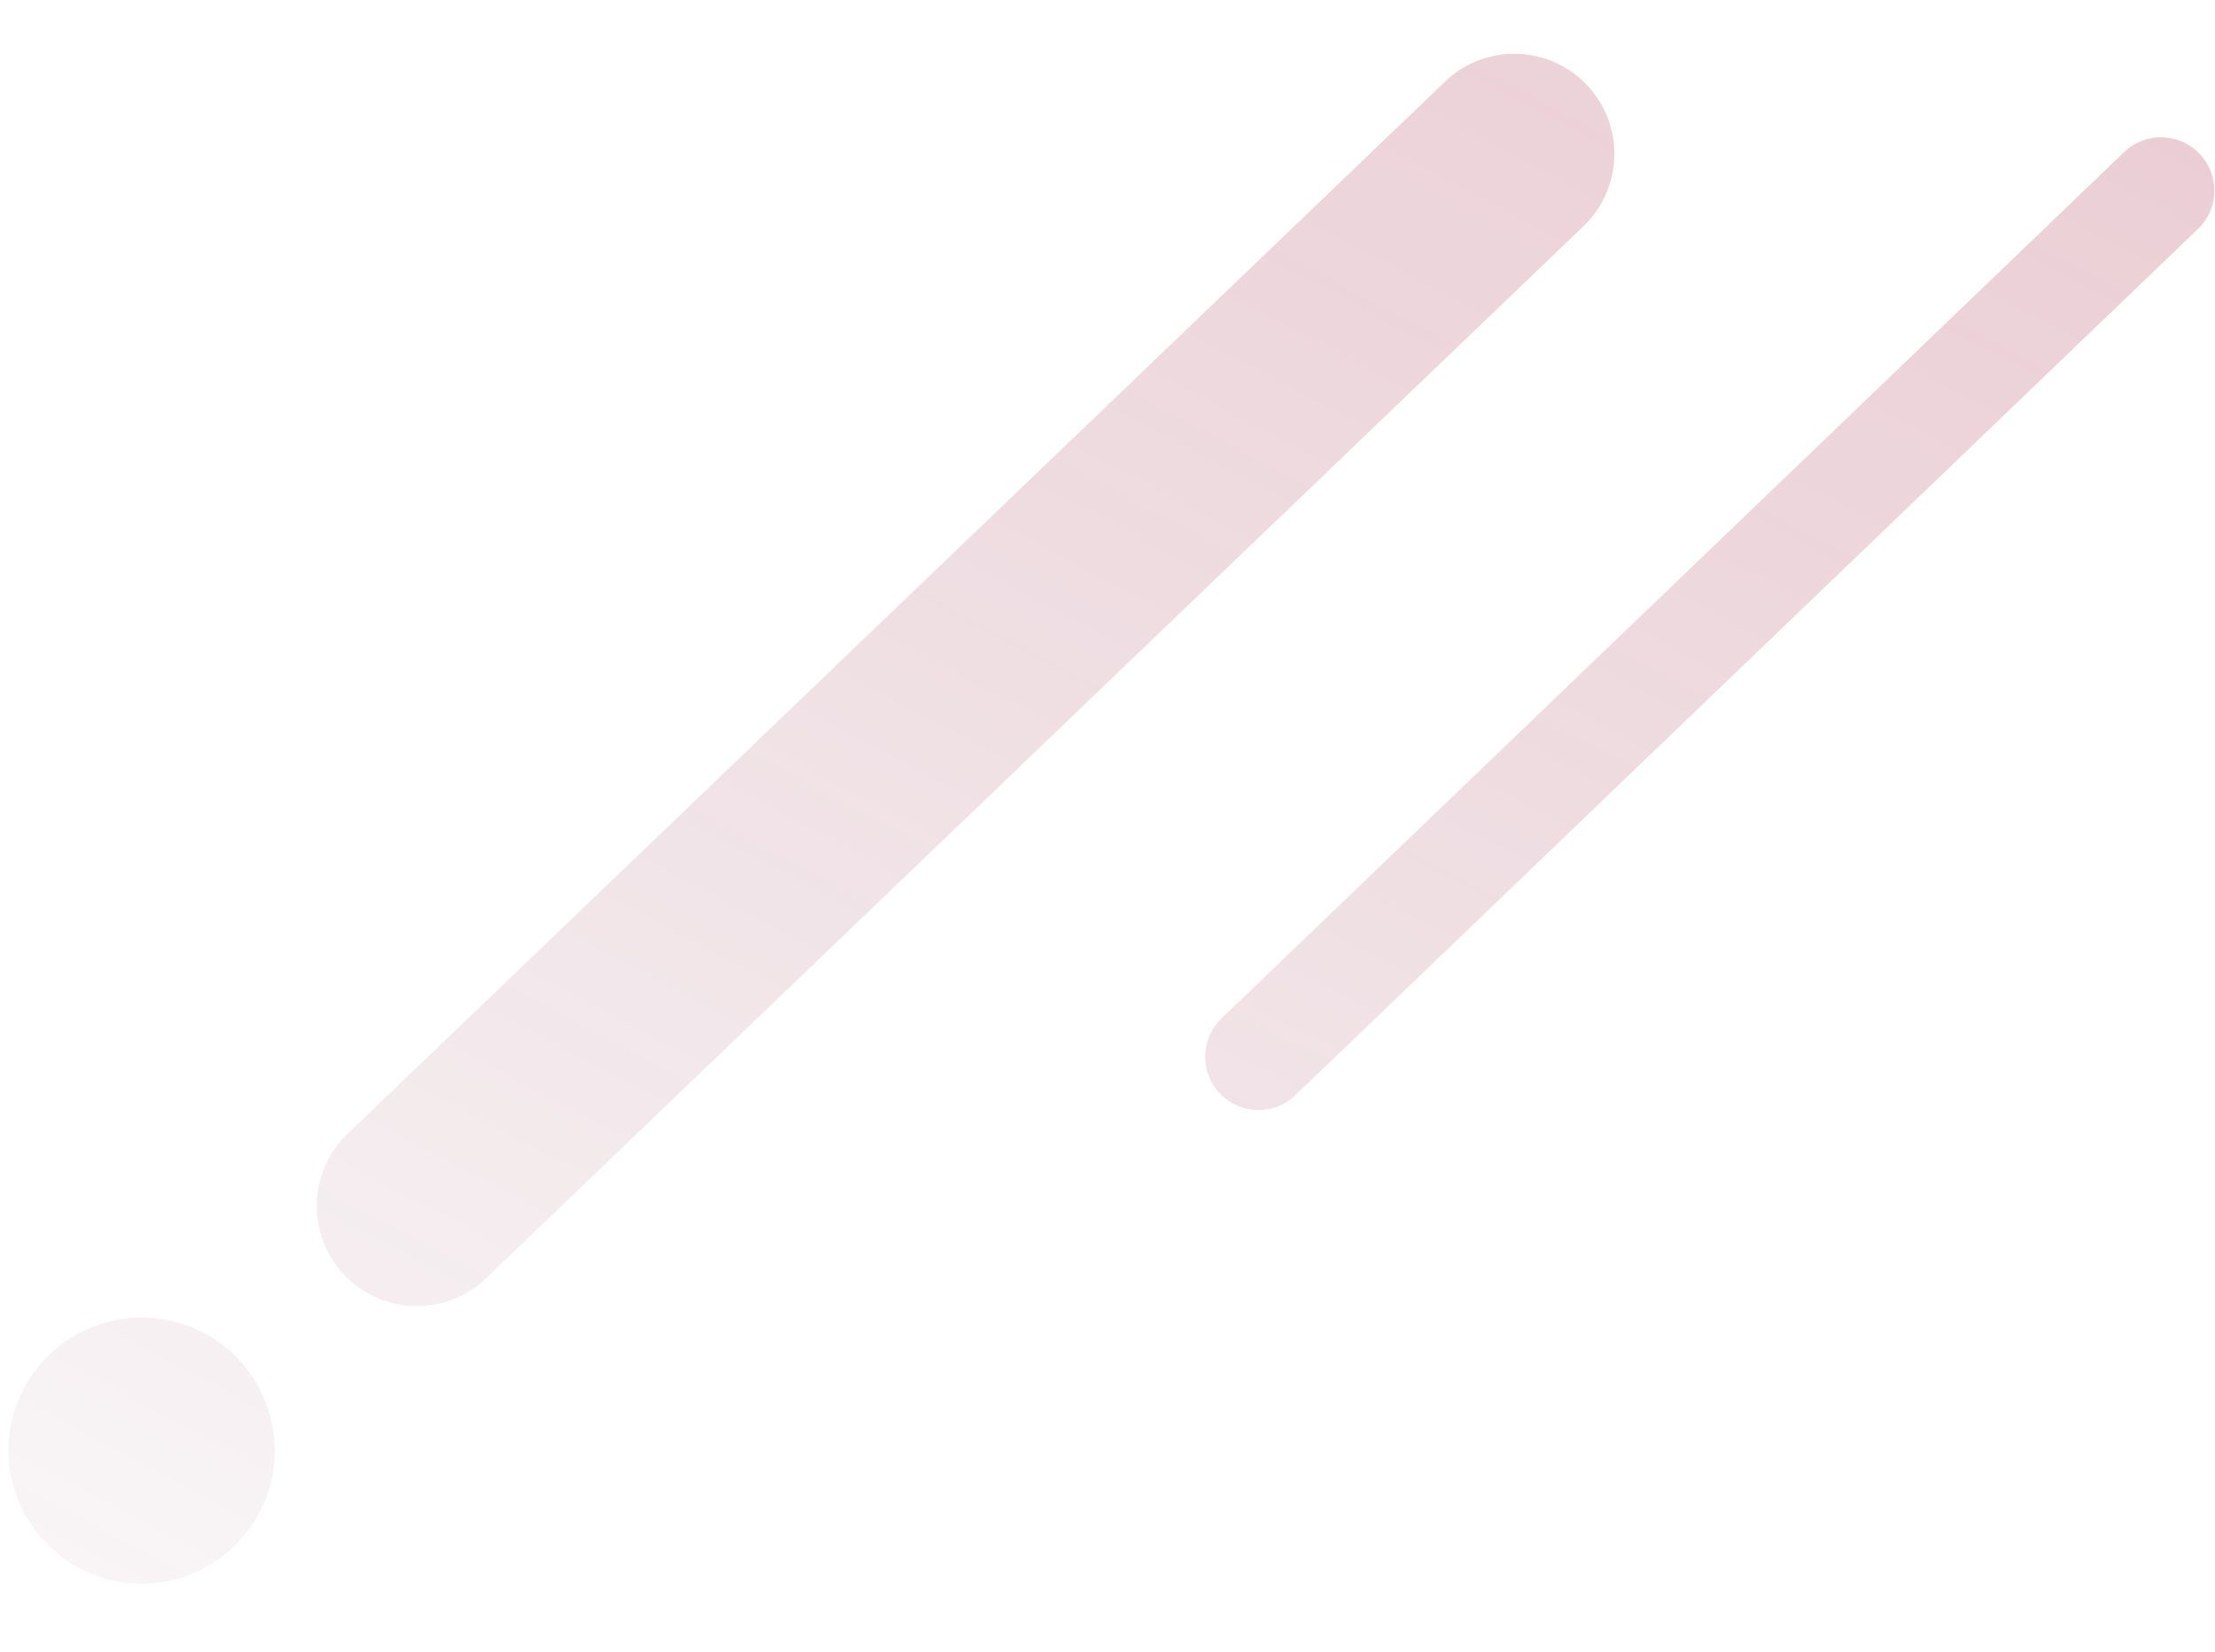<svg xmlns="http://www.w3.org/2000/svg" xmlns:xlink="http://www.w3.org/1999/xlink" width="380.912" height="284.196" viewBox="0 0 380.912 284.196">
  <defs>
    <linearGradient id="linear-gradient" x1="0.95" y1="-0.214" x2="-0.044" y2="1.25" gradientUnits="objectBoundingBox">
      <stop offset="0" stop-color="#5f001e" stop-opacity="0.039"/>
      <stop offset="1" stop-color="#af1d3f" stop-opacity="0.576"/>
    </linearGradient>
  </defs>
  <path id="Path_5848" data-name="Path 5848" d="M1352.637,1323.046a22.9,22.9,0,1,0,22.9-22.9A22.927,22.927,0,0,0,1352.637,1323.046ZM1135.17,1542.14,1317.51,1354.6a17.218,17.218,0,1,1,24.368,24.333l-182.344,187.55a17.219,17.219,0,1,1-24.364-24.339Zm-108.394,9.748a9.1,9.1,0,0,1,2.683-6.48l149.866-154.31a9.171,9.171,0,1,1,12.978,12.96l-149.866,154.308a9.169,9.169,0,0,1-15.664-6.477Z" transform="matrix(-0.999, -0.035, 0.035, -0.999, 1352.213, 1619.385)" opacity="0.429" fill="url(#linear-gradient)"/>
</svg>
